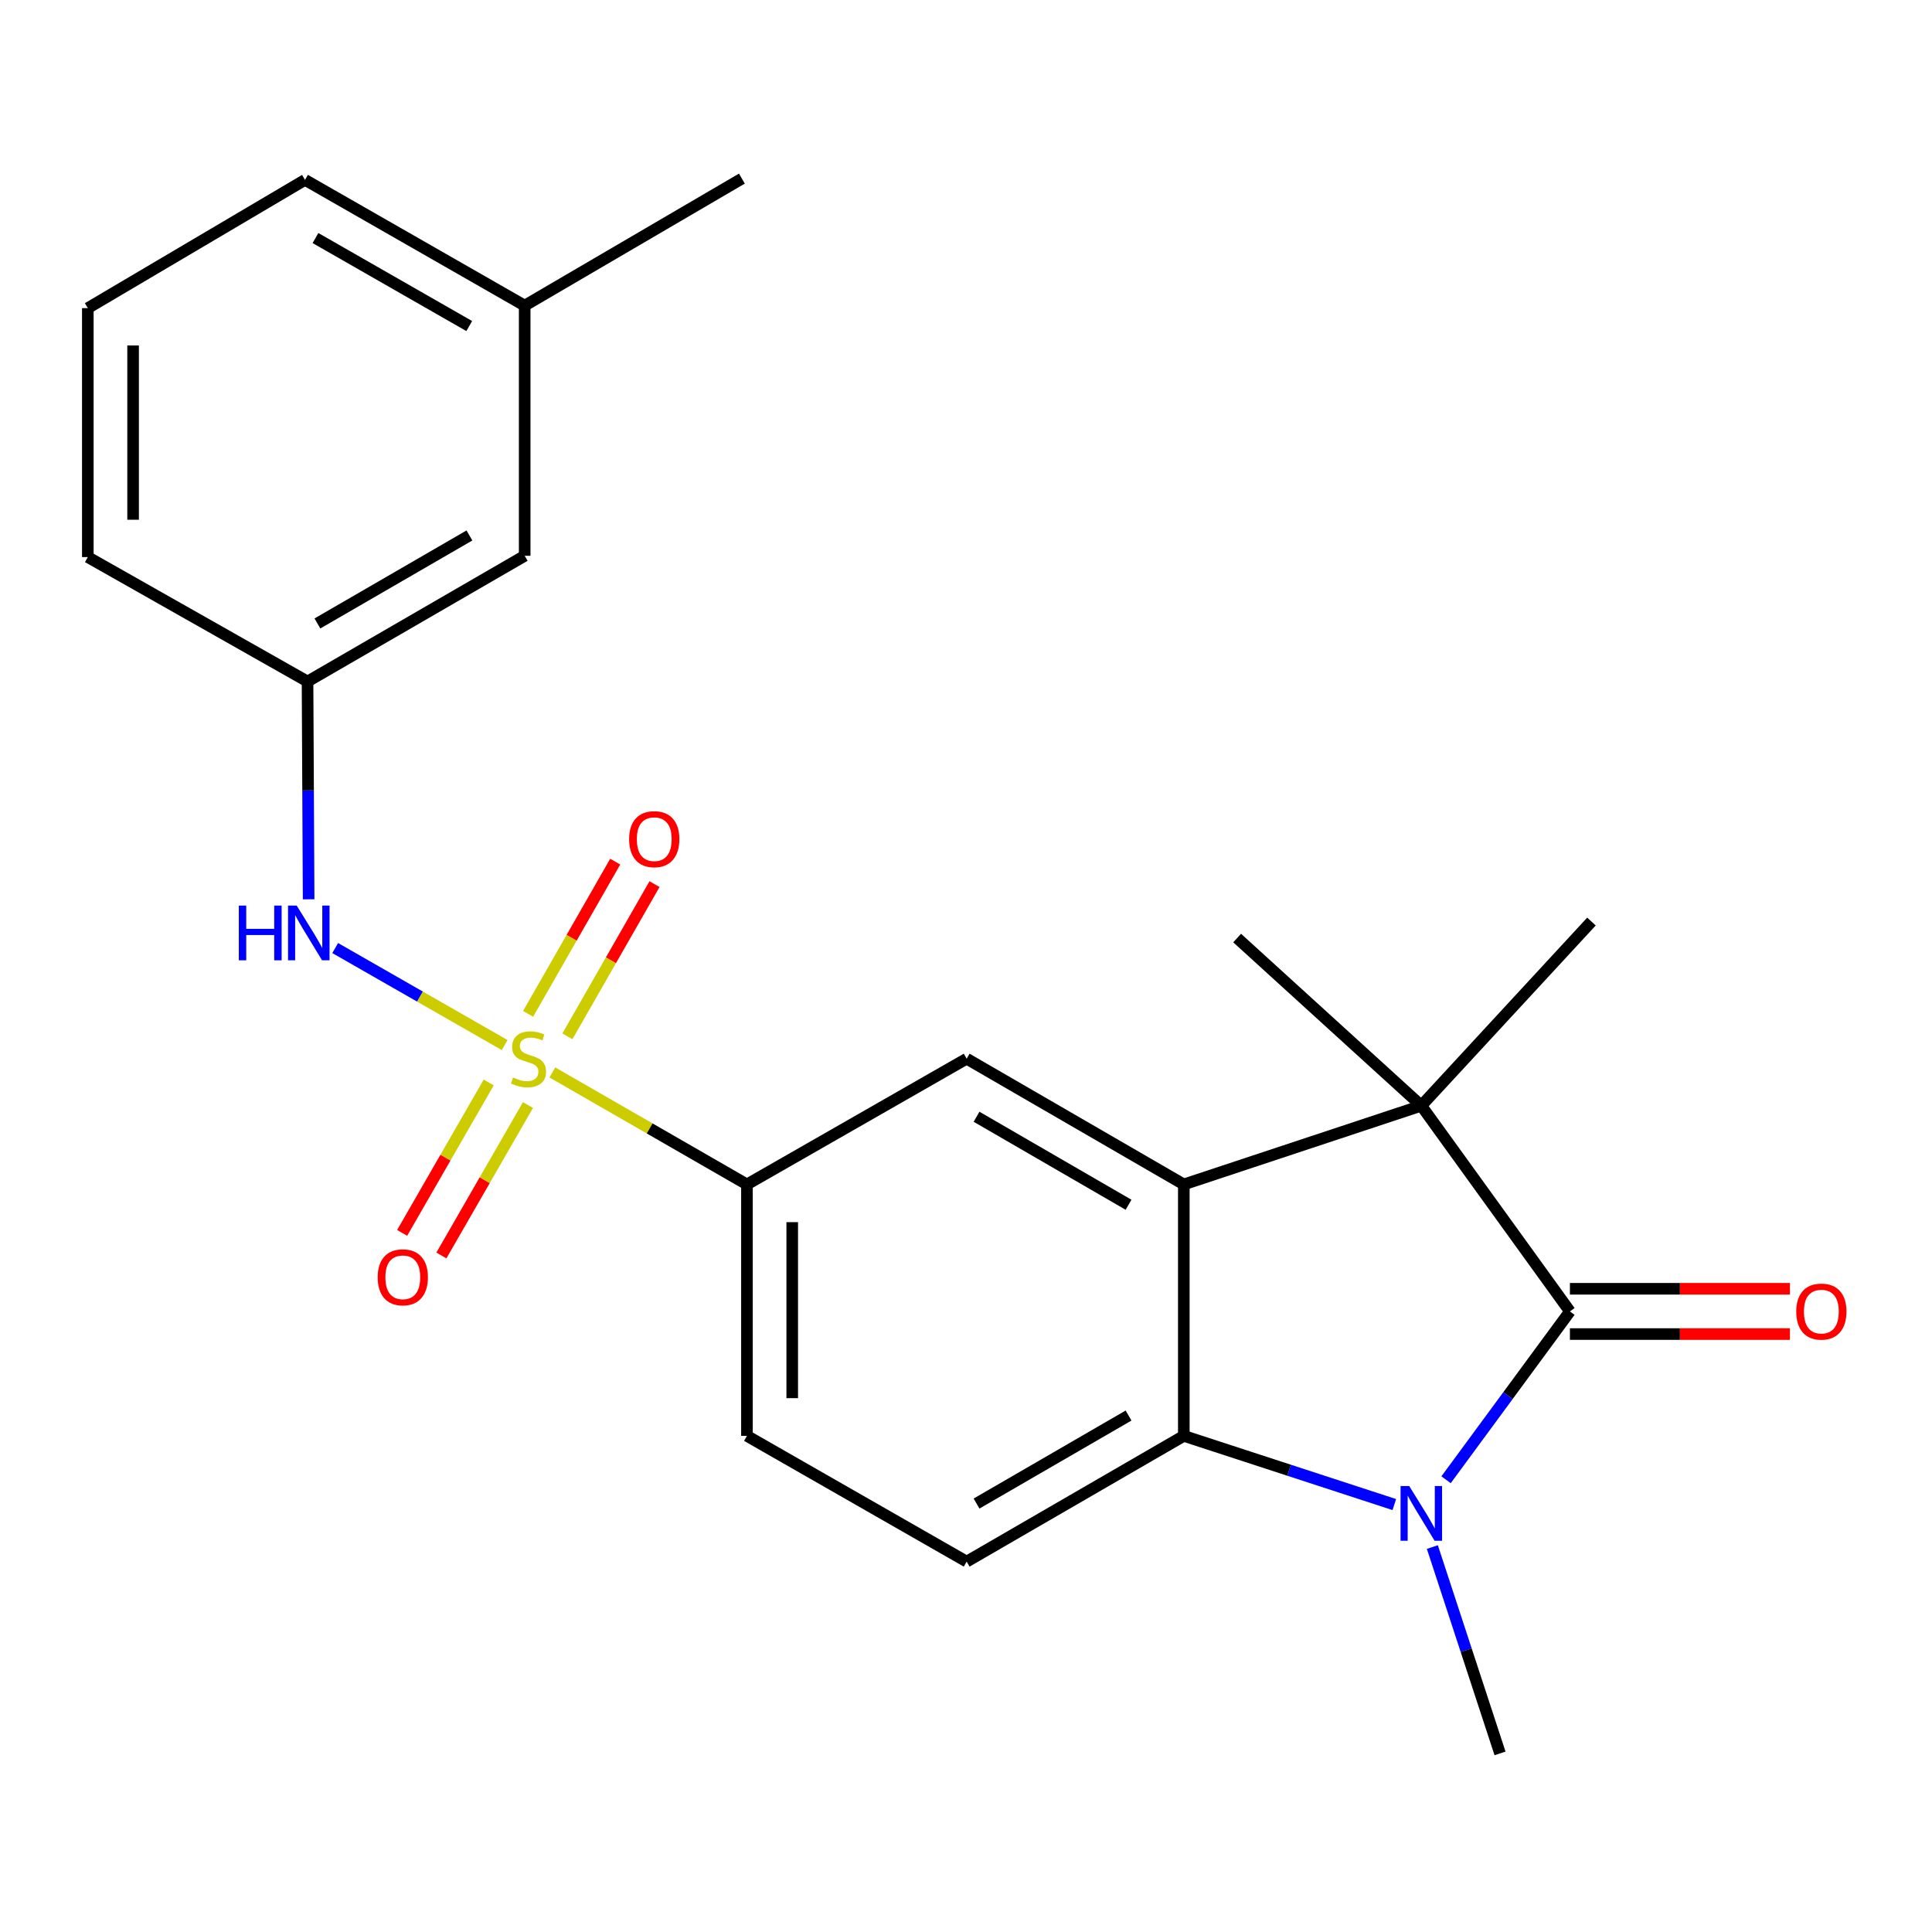 <?xml version='1.0' encoding='iso-8859-1'?>
<svg version='1.1' baseProfile='full'
              xmlns='http://www.w3.org/2000/svg'
                      xmlns:rdkit='http://www.rdkit.org/xml'
                      xmlns:xlink='http://www.w3.org/1999/xlink'
                  xml:space='preserve'
width='1000px' height='1000px' viewBox='0 0 1000 1000'>
<!-- END OF HEADER -->
<rect style='opacity:1.0;fill:#FFFFFF;stroke:none' width='1000' height='1000' x='0' y='0'> </rect>
<path class='bond-5' d='M 285.897,555.086 L 336.257,584.074' style='fill:none;fill-rule:evenodd;stroke:#CCCC00;stroke-width:6px;stroke-linecap:butt;stroke-linejoin:miter;stroke-opacity:1' />
<path class='bond-5' d='M 336.257,584.074 L 386.617,613.061' style='fill:none;fill-rule:evenodd;stroke:#000000;stroke-width:6px;stroke-linecap:butt;stroke-linejoin:miter;stroke-opacity:1' />
<path class='bond-7' d='M 261.2,540.91 L 217.345,515.81' style='fill:none;fill-rule:evenodd;stroke:#CCCC00;stroke-width:6px;stroke-linecap:butt;stroke-linejoin:miter;stroke-opacity:1' />
<path class='bond-7' d='M 217.345,515.81 L 173.491,490.709' style='fill:none;fill-rule:evenodd;stroke:#0000FF;stroke-width:6px;stroke-linecap:butt;stroke-linejoin:miter;stroke-opacity:1' />
<path class='bond-9' d='M 252.959,560.278 L 230.554,599.209' style='fill:none;fill-rule:evenodd;stroke:#CCCC00;stroke-width:6px;stroke-linecap:butt;stroke-linejoin:miter;stroke-opacity:1' />
<path class='bond-9' d='M 230.554,599.209 L 208.15,638.14' style='fill:none;fill-rule:evenodd;stroke:#FF0000;stroke-width:6px;stroke-linecap:butt;stroke-linejoin:miter;stroke-opacity:1' />
<path class='bond-9' d='M 273.273,571.969 L 250.868,610.9' style='fill:none;fill-rule:evenodd;stroke:#CCCC00;stroke-width:6px;stroke-linecap:butt;stroke-linejoin:miter;stroke-opacity:1' />
<path class='bond-9' d='M 250.868,610.9 L 228.464,649.831' style='fill:none;fill-rule:evenodd;stroke:#FF0000;stroke-width:6px;stroke-linecap:butt;stroke-linejoin:miter;stroke-opacity:1' />
<path class='bond-10' d='M 293.682,536.408 L 316.226,497.017' style='fill:none;fill-rule:evenodd;stroke:#CCCC00;stroke-width:6px;stroke-linecap:butt;stroke-linejoin:miter;stroke-opacity:1' />
<path class='bond-10' d='M 316.226,497.017 L 338.77,457.626' style='fill:none;fill-rule:evenodd;stroke:#FF0000;stroke-width:6px;stroke-linecap:butt;stroke-linejoin:miter;stroke-opacity:1' />
<path class='bond-10' d='M 273.34,524.766 L 295.884,485.375' style='fill:none;fill-rule:evenodd;stroke:#CCCC00;stroke-width:6px;stroke-linecap:butt;stroke-linejoin:miter;stroke-opacity:1' />
<path class='bond-10' d='M 295.884,485.375 L 318.429,445.984' style='fill:none;fill-rule:evenodd;stroke:#FF0000;stroke-width:6px;stroke-linecap:butt;stroke-linejoin:miter;stroke-opacity:1' />
<path class='bond-0' d='M 812.585,678.791 L 735.67,572.305' style='fill:none;fill-rule:evenodd;stroke:#000000;stroke-width:6px;stroke-linecap:butt;stroke-linejoin:miter;stroke-opacity:1' />
<path class='bond-11' d='M 812.585,690.51 L 869.53,690.51' style='fill:none;fill-rule:evenodd;stroke:#000000;stroke-width:6px;stroke-linecap:butt;stroke-linejoin:miter;stroke-opacity:1' />
<path class='bond-11' d='M 869.53,690.51 L 926.476,690.51' style='fill:none;fill-rule:evenodd;stroke:#FF0000;stroke-width:6px;stroke-linecap:butt;stroke-linejoin:miter;stroke-opacity:1' />
<path class='bond-11' d='M 812.585,667.072 L 869.53,667.072' style='fill:none;fill-rule:evenodd;stroke:#000000;stroke-width:6px;stroke-linecap:butt;stroke-linejoin:miter;stroke-opacity:1' />
<path class='bond-11' d='M 869.53,667.072 L 926.476,667.072' style='fill:none;fill-rule:evenodd;stroke:#FF0000;stroke-width:6px;stroke-linecap:butt;stroke-linejoin:miter;stroke-opacity:1' />
<path class='bond-25' d='M 812.585,678.791 L 780.53,722.355' style='fill:none;fill-rule:evenodd;stroke:#000000;stroke-width:6px;stroke-linecap:butt;stroke-linejoin:miter;stroke-opacity:1' />
<path class='bond-25' d='M 780.53,722.355 L 748.476,765.919' style='fill:none;fill-rule:evenodd;stroke:#0000FF;stroke-width:6px;stroke-linecap:butt;stroke-linejoin:miter;stroke-opacity:1' />
<path class='bond-1' d='M 721.697,778.763 L 667.218,760.984' style='fill:none;fill-rule:evenodd;stroke:#0000FF;stroke-width:6px;stroke-linecap:butt;stroke-linejoin:miter;stroke-opacity:1' />
<path class='bond-1' d='M 667.218,760.984 L 612.739,743.206' style='fill:none;fill-rule:evenodd;stroke:#000000;stroke-width:6px;stroke-linecap:butt;stroke-linejoin:miter;stroke-opacity:1' />
<path class='bond-14' d='M 741.386,800.752 L 758.899,854.154' style='fill:none;fill-rule:evenodd;stroke:#0000FF;stroke-width:6px;stroke-linecap:butt;stroke-linejoin:miter;stroke-opacity:1' />
<path class='bond-14' d='M 758.899,854.154 L 776.412,907.556' style='fill:none;fill-rule:evenodd;stroke:#000000;stroke-width:6px;stroke-linecap:butt;stroke-linejoin:miter;stroke-opacity:1' />
<path class='bond-2' d='M 612.739,613.061 L 500.342,547.982' style='fill:none;fill-rule:evenodd;stroke:#000000;stroke-width:6px;stroke-linecap:butt;stroke-linejoin:miter;stroke-opacity:1' />
<path class='bond-2' d='M 584.135,623.582 L 505.457,578.027' style='fill:none;fill-rule:evenodd;stroke:#000000;stroke-width:6px;stroke-linecap:butt;stroke-linejoin:miter;stroke-opacity:1' />
<path class='bond-3' d='M 612.739,613.061 L 735.67,572.305' style='fill:none;fill-rule:evenodd;stroke:#000000;stroke-width:6px;stroke-linecap:butt;stroke-linejoin:miter;stroke-opacity:1' />
<path class='bond-23' d='M 612.739,613.061 L 612.739,743.206' style='fill:none;fill-rule:evenodd;stroke:#000000;stroke-width:6px;stroke-linecap:butt;stroke-linejoin:miter;stroke-opacity:1' />
<path class='bond-16' d='M 735.67,572.305 L 823.744,476.992' style='fill:none;fill-rule:evenodd;stroke:#000000;stroke-width:6px;stroke-linecap:butt;stroke-linejoin:miter;stroke-opacity:1' />
<path class='bond-17' d='M 735.67,572.305 L 640.343,485.534' style='fill:none;fill-rule:evenodd;stroke:#000000;stroke-width:6px;stroke-linecap:butt;stroke-linejoin:miter;stroke-opacity:1' />
<path class='bond-4' d='M 612.739,743.206 L 500.342,808.284' style='fill:none;fill-rule:evenodd;stroke:#000000;stroke-width:6px;stroke-linecap:butt;stroke-linejoin:miter;stroke-opacity:1' />
<path class='bond-4' d='M 584.135,732.684 L 505.457,778.239' style='fill:none;fill-rule:evenodd;stroke:#000000;stroke-width:6px;stroke-linecap:butt;stroke-linejoin:miter;stroke-opacity:1' />
<path class='bond-6' d='M 386.617,613.061 L 500.342,547.982' style='fill:none;fill-rule:evenodd;stroke:#000000;stroke-width:6px;stroke-linecap:butt;stroke-linejoin:miter;stroke-opacity:1' />
<path class='bond-12' d='M 386.617,613.061 L 386.617,743.206' style='fill:none;fill-rule:evenodd;stroke:#000000;stroke-width:6px;stroke-linecap:butt;stroke-linejoin:miter;stroke-opacity:1' />
<path class='bond-12' d='M 410.055,632.583 L 410.055,723.684' style='fill:none;fill-rule:evenodd;stroke:#000000;stroke-width:6px;stroke-linecap:butt;stroke-linejoin:miter;stroke-opacity:1' />
<path class='bond-13' d='M 159.744,465.477 L 159.462,409.111' style='fill:none;fill-rule:evenodd;stroke:#0000FF;stroke-width:6px;stroke-linecap:butt;stroke-linejoin:miter;stroke-opacity:1' />
<path class='bond-13' d='M 159.462,409.111 L 159.18,352.746' style='fill:none;fill-rule:evenodd;stroke:#000000;stroke-width:6px;stroke-linecap:butt;stroke-linejoin:miter;stroke-opacity:1' />
<path class='bond-8' d='M 500.342,808.284 L 386.617,743.206' style='fill:none;fill-rule:evenodd;stroke:#000000;stroke-width:6px;stroke-linecap:butt;stroke-linejoin:miter;stroke-opacity:1' />
<path class='bond-15' d='M 159.18,352.746 L 271.577,287.68' style='fill:none;fill-rule:evenodd;stroke:#000000;stroke-width:6px;stroke-linecap:butt;stroke-linejoin:miter;stroke-opacity:1' />
<path class='bond-15' d='M 164.297,322.702 L 242.975,277.156' style='fill:none;fill-rule:evenodd;stroke:#000000;stroke-width:6px;stroke-linecap:butt;stroke-linejoin:miter;stroke-opacity:1' />
<path class='bond-20' d='M 159.18,352.746 L 45.455,288.344' style='fill:none;fill-rule:evenodd;stroke:#000000;stroke-width:6px;stroke-linecap:butt;stroke-linejoin:miter;stroke-opacity:1' />
<path class='bond-18' d='M 271.577,287.68 L 271.577,158.187' style='fill:none;fill-rule:evenodd;stroke:#000000;stroke-width:6px;stroke-linecap:butt;stroke-linejoin:miter;stroke-opacity:1' />
<path class='bond-22' d='M 271.577,158.187 L 384,92.444' style='fill:none;fill-rule:evenodd;stroke:#000000;stroke-width:6px;stroke-linecap:butt;stroke-linejoin:miter;stroke-opacity:1' />
<path class='bond-24' d='M 271.577,158.187 L 157.878,93.108' style='fill:none;fill-rule:evenodd;stroke:#000000;stroke-width:6px;stroke-linecap:butt;stroke-linejoin:miter;stroke-opacity:1' />
<path class='bond-24' d='M 242.879,168.766 L 163.289,123.211' style='fill:none;fill-rule:evenodd;stroke:#000000;stroke-width:6px;stroke-linecap:butt;stroke-linejoin:miter;stroke-opacity:1' />
<path class='bond-19' d='M 45.455,159.489 L 45.455,288.344' style='fill:none;fill-rule:evenodd;stroke:#000000;stroke-width:6px;stroke-linecap:butt;stroke-linejoin:miter;stroke-opacity:1' />
<path class='bond-19' d='M 68.892,178.817 L 68.892,269.016' style='fill:none;fill-rule:evenodd;stroke:#000000;stroke-width:6px;stroke-linecap:butt;stroke-linejoin:miter;stroke-opacity:1' />
<path class='bond-21' d='M 45.455,159.489 L 157.878,93.108' style='fill:none;fill-rule:evenodd;stroke:#000000;stroke-width:6px;stroke-linecap:butt;stroke-linejoin:miter;stroke-opacity:1' />
<path  class='atom-0' d='M 265.556 557.702
Q 265.876 557.822, 267.196 558.382
Q 268.516 558.942, 269.956 559.302
Q 271.436 559.622, 272.876 559.622
Q 275.556 559.622, 277.116 558.342
Q 278.676 557.022, 278.676 554.742
Q 278.676 553.182, 277.876 552.222
Q 277.116 551.262, 275.916 550.742
Q 274.716 550.222, 272.716 549.622
Q 270.196 548.862, 268.676 548.142
Q 267.196 547.422, 266.116 545.902
Q 265.076 544.382, 265.076 541.822
Q 265.076 538.262, 267.476 536.062
Q 269.916 533.862, 274.716 533.862
Q 277.996 533.862, 281.716 535.422
L 280.796 538.502
Q 277.396 537.102, 274.836 537.102
Q 272.076 537.102, 270.556 538.262
Q 269.036 539.382, 269.076 541.342
Q 269.076 542.862, 269.836 543.782
Q 270.636 544.702, 271.756 545.222
Q 272.916 545.742, 274.836 546.342
Q 277.396 547.142, 278.916 547.942
Q 280.436 548.742, 281.516 550.382
Q 282.636 551.982, 282.636 554.742
Q 282.636 558.662, 279.996 560.782
Q 277.396 562.862, 273.036 562.862
Q 270.516 562.862, 268.596 562.302
Q 266.716 561.782, 264.476 560.862
L 265.556 557.702
' fill='#CCCC00'/>
<path  class='atom-2' d='M 729.41 769.163
L 738.69 784.163
Q 739.61 785.643, 741.09 788.323
Q 742.57 791.003, 742.65 791.163
L 742.65 769.163
L 746.41 769.163
L 746.41 797.483
L 742.53 797.483
L 732.57 781.083
Q 731.41 779.163, 730.17 776.963
Q 728.97 774.763, 728.61 774.083
L 728.61 797.483
L 724.93 797.483
L 724.93 769.163
L 729.41 769.163
' fill='#0000FF'/>
<path  class='atom-8' d='M 123.611 468.73
L 127.451 468.73
L 127.451 480.77
L 141.931 480.77
L 141.931 468.73
L 145.771 468.73
L 145.771 497.05
L 141.931 497.05
L 141.931 483.97
L 127.451 483.97
L 127.451 497.05
L 123.611 497.05
L 123.611 468.73
' fill='#0000FF'/>
<path  class='atom-8' d='M 153.571 468.73
L 162.851 483.73
Q 163.771 485.21, 165.251 487.89
Q 166.731 490.57, 166.811 490.73
L 166.811 468.73
L 170.571 468.73
L 170.571 497.05
L 166.691 497.05
L 156.731 480.65
Q 155.571 478.73, 154.331 476.53
Q 153.131 474.33, 152.771 473.65
L 152.771 497.05
L 149.091 497.05
L 149.091 468.73
L 153.571 468.73
' fill='#0000FF'/>
<path  class='atom-10' d='M 195.49 661.123
Q 195.49 654.323, 198.85 650.523
Q 202.21 646.723, 208.49 646.723
Q 214.77 646.723, 218.13 650.523
Q 221.49 654.323, 221.49 661.123
Q 221.49 668.003, 218.09 671.923
Q 214.69 675.803, 208.49 675.803
Q 202.25 675.803, 198.85 671.923
Q 195.49 668.043, 195.49 661.123
M 208.49 672.603
Q 212.81 672.603, 215.13 669.723
Q 217.49 666.803, 217.49 661.123
Q 217.49 655.563, 215.13 652.763
Q 212.81 649.923, 208.49 649.923
Q 204.17 649.923, 201.81 652.723
Q 199.49 655.523, 199.49 661.123
Q 199.49 666.843, 201.81 669.723
Q 204.17 672.603, 208.49 672.603
' fill='#FF0000'/>
<path  class='atom-11' d='M 325.635 434.35
Q 325.635 427.55, 328.995 423.75
Q 332.355 419.95, 338.635 419.95
Q 344.915 419.95, 348.275 423.75
Q 351.635 427.55, 351.635 434.35
Q 351.635 441.23, 348.235 445.15
Q 344.835 449.03, 338.635 449.03
Q 332.395 449.03, 328.995 445.15
Q 325.635 441.27, 325.635 434.35
M 338.635 445.83
Q 342.955 445.83, 345.275 442.95
Q 347.635 440.03, 347.635 434.35
Q 347.635 428.79, 345.275 425.99
Q 342.955 423.15, 338.635 423.15
Q 334.315 423.15, 331.955 425.95
Q 329.635 428.75, 329.635 434.35
Q 329.635 440.07, 331.955 442.95
Q 334.315 445.83, 338.635 445.83
' fill='#FF0000'/>
<path  class='atom-12' d='M 929.729 678.871
Q 929.729 672.071, 933.089 668.271
Q 936.449 664.471, 942.729 664.471
Q 949.009 664.471, 952.369 668.271
Q 955.729 672.071, 955.729 678.871
Q 955.729 685.751, 952.329 689.671
Q 948.929 693.551, 942.729 693.551
Q 936.489 693.551, 933.089 689.671
Q 929.729 685.791, 929.729 678.871
M 942.729 690.351
Q 947.049 690.351, 949.369 687.471
Q 951.729 684.551, 951.729 678.871
Q 951.729 673.311, 949.369 670.511
Q 947.049 667.671, 942.729 667.671
Q 938.409 667.671, 936.049 670.471
Q 933.729 673.271, 933.729 678.871
Q 933.729 684.591, 936.049 687.471
Q 938.409 690.351, 942.729 690.351
' fill='#FF0000'/>
</svg>
